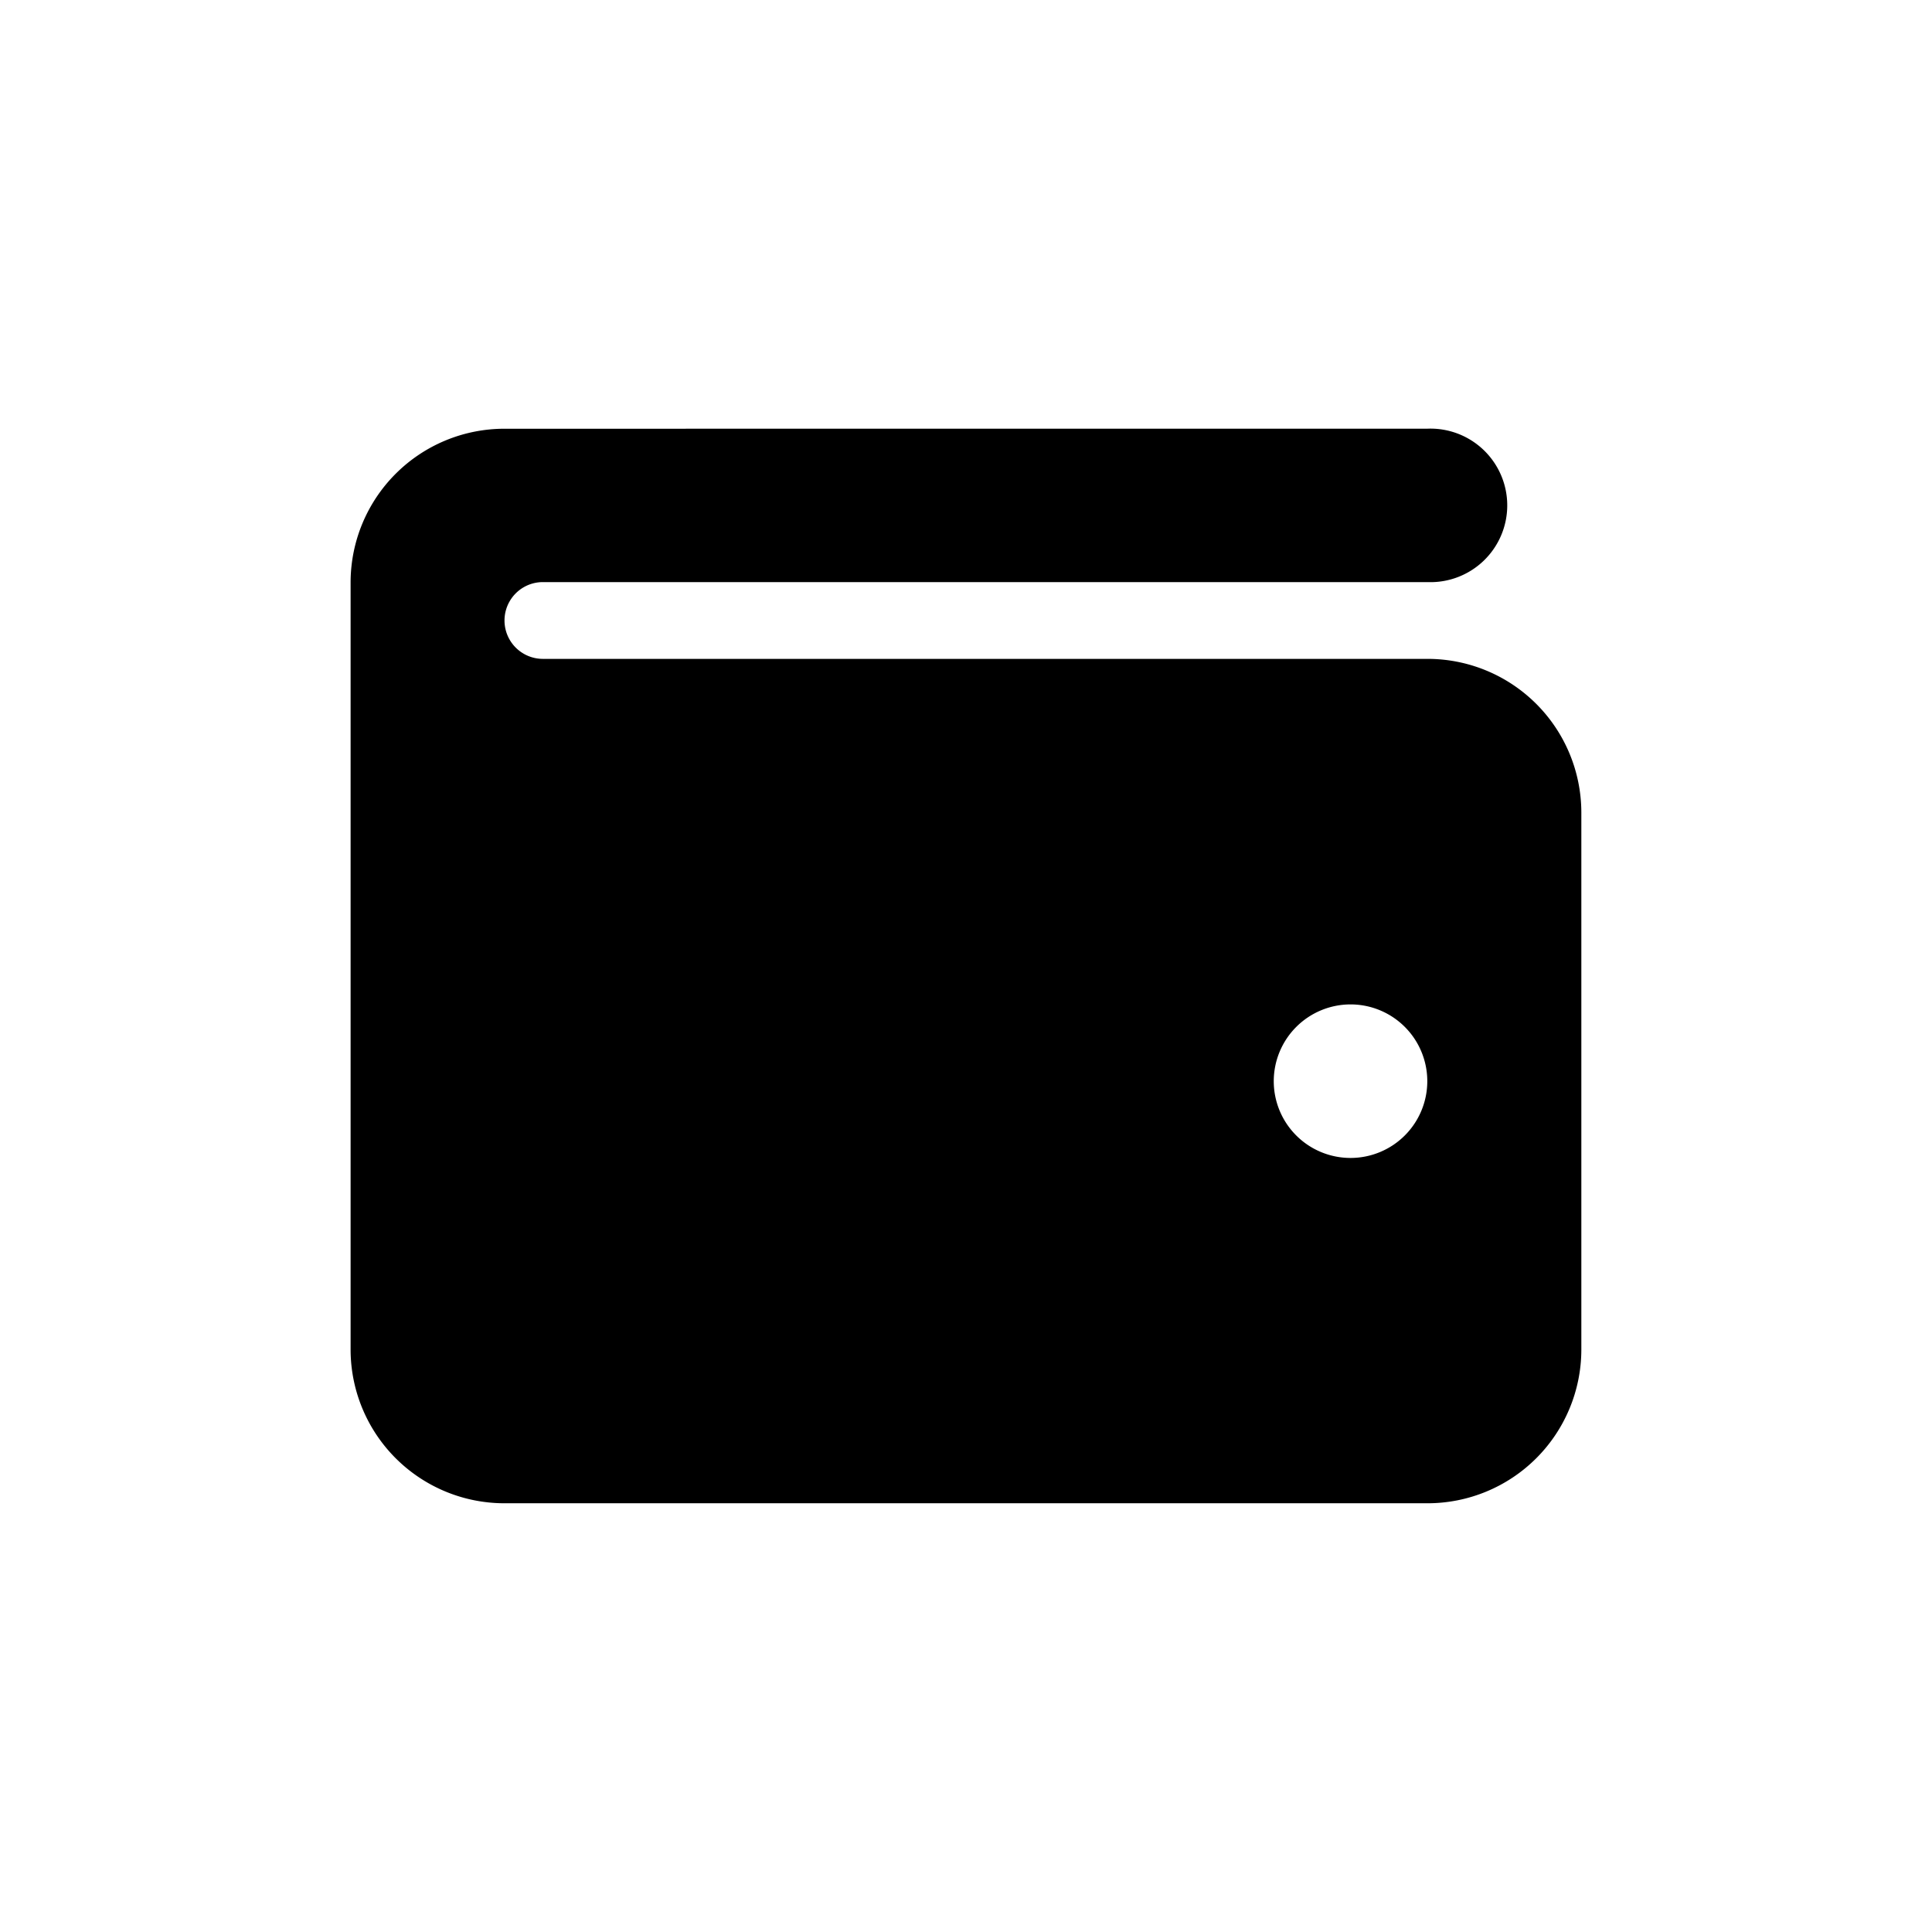 <svg xmlns="http://www.w3.org/2000/svg" width="34" height="34" viewBox="0 0 34 34">
  <g id="Group_169" data-name="Group 169" transform="translate(-242.114 -15.627)">
    <path id="Path_36" data-name="Path 36" d="M0,0H34V34H0Z" transform="translate(242.114 15.627)" fill="none"/>
    <path id="Icon_fa-solid-wallet" data-name="Icon fa-solid-wallet" d="M2.707,2.25A2.707,2.707,0,0,0,0,4.952V18.46a2.707,2.707,0,0,0,2.707,2.7H18.952a2.707,2.707,0,0,0,2.707-2.7V9a2.707,2.707,0,0,0-2.707-2.7H3.384a.675.675,0,1,1,0-1.351H18.952a1.351,1.351,0,1,0,0-2.7ZM17.6,12.381a1.351,1.351,0,1,1-1.354,1.351A1.352,1.352,0,0,1,17.6,12.381Z" transform="translate(248.284 20.922)"/>
  </g>
</svg>
